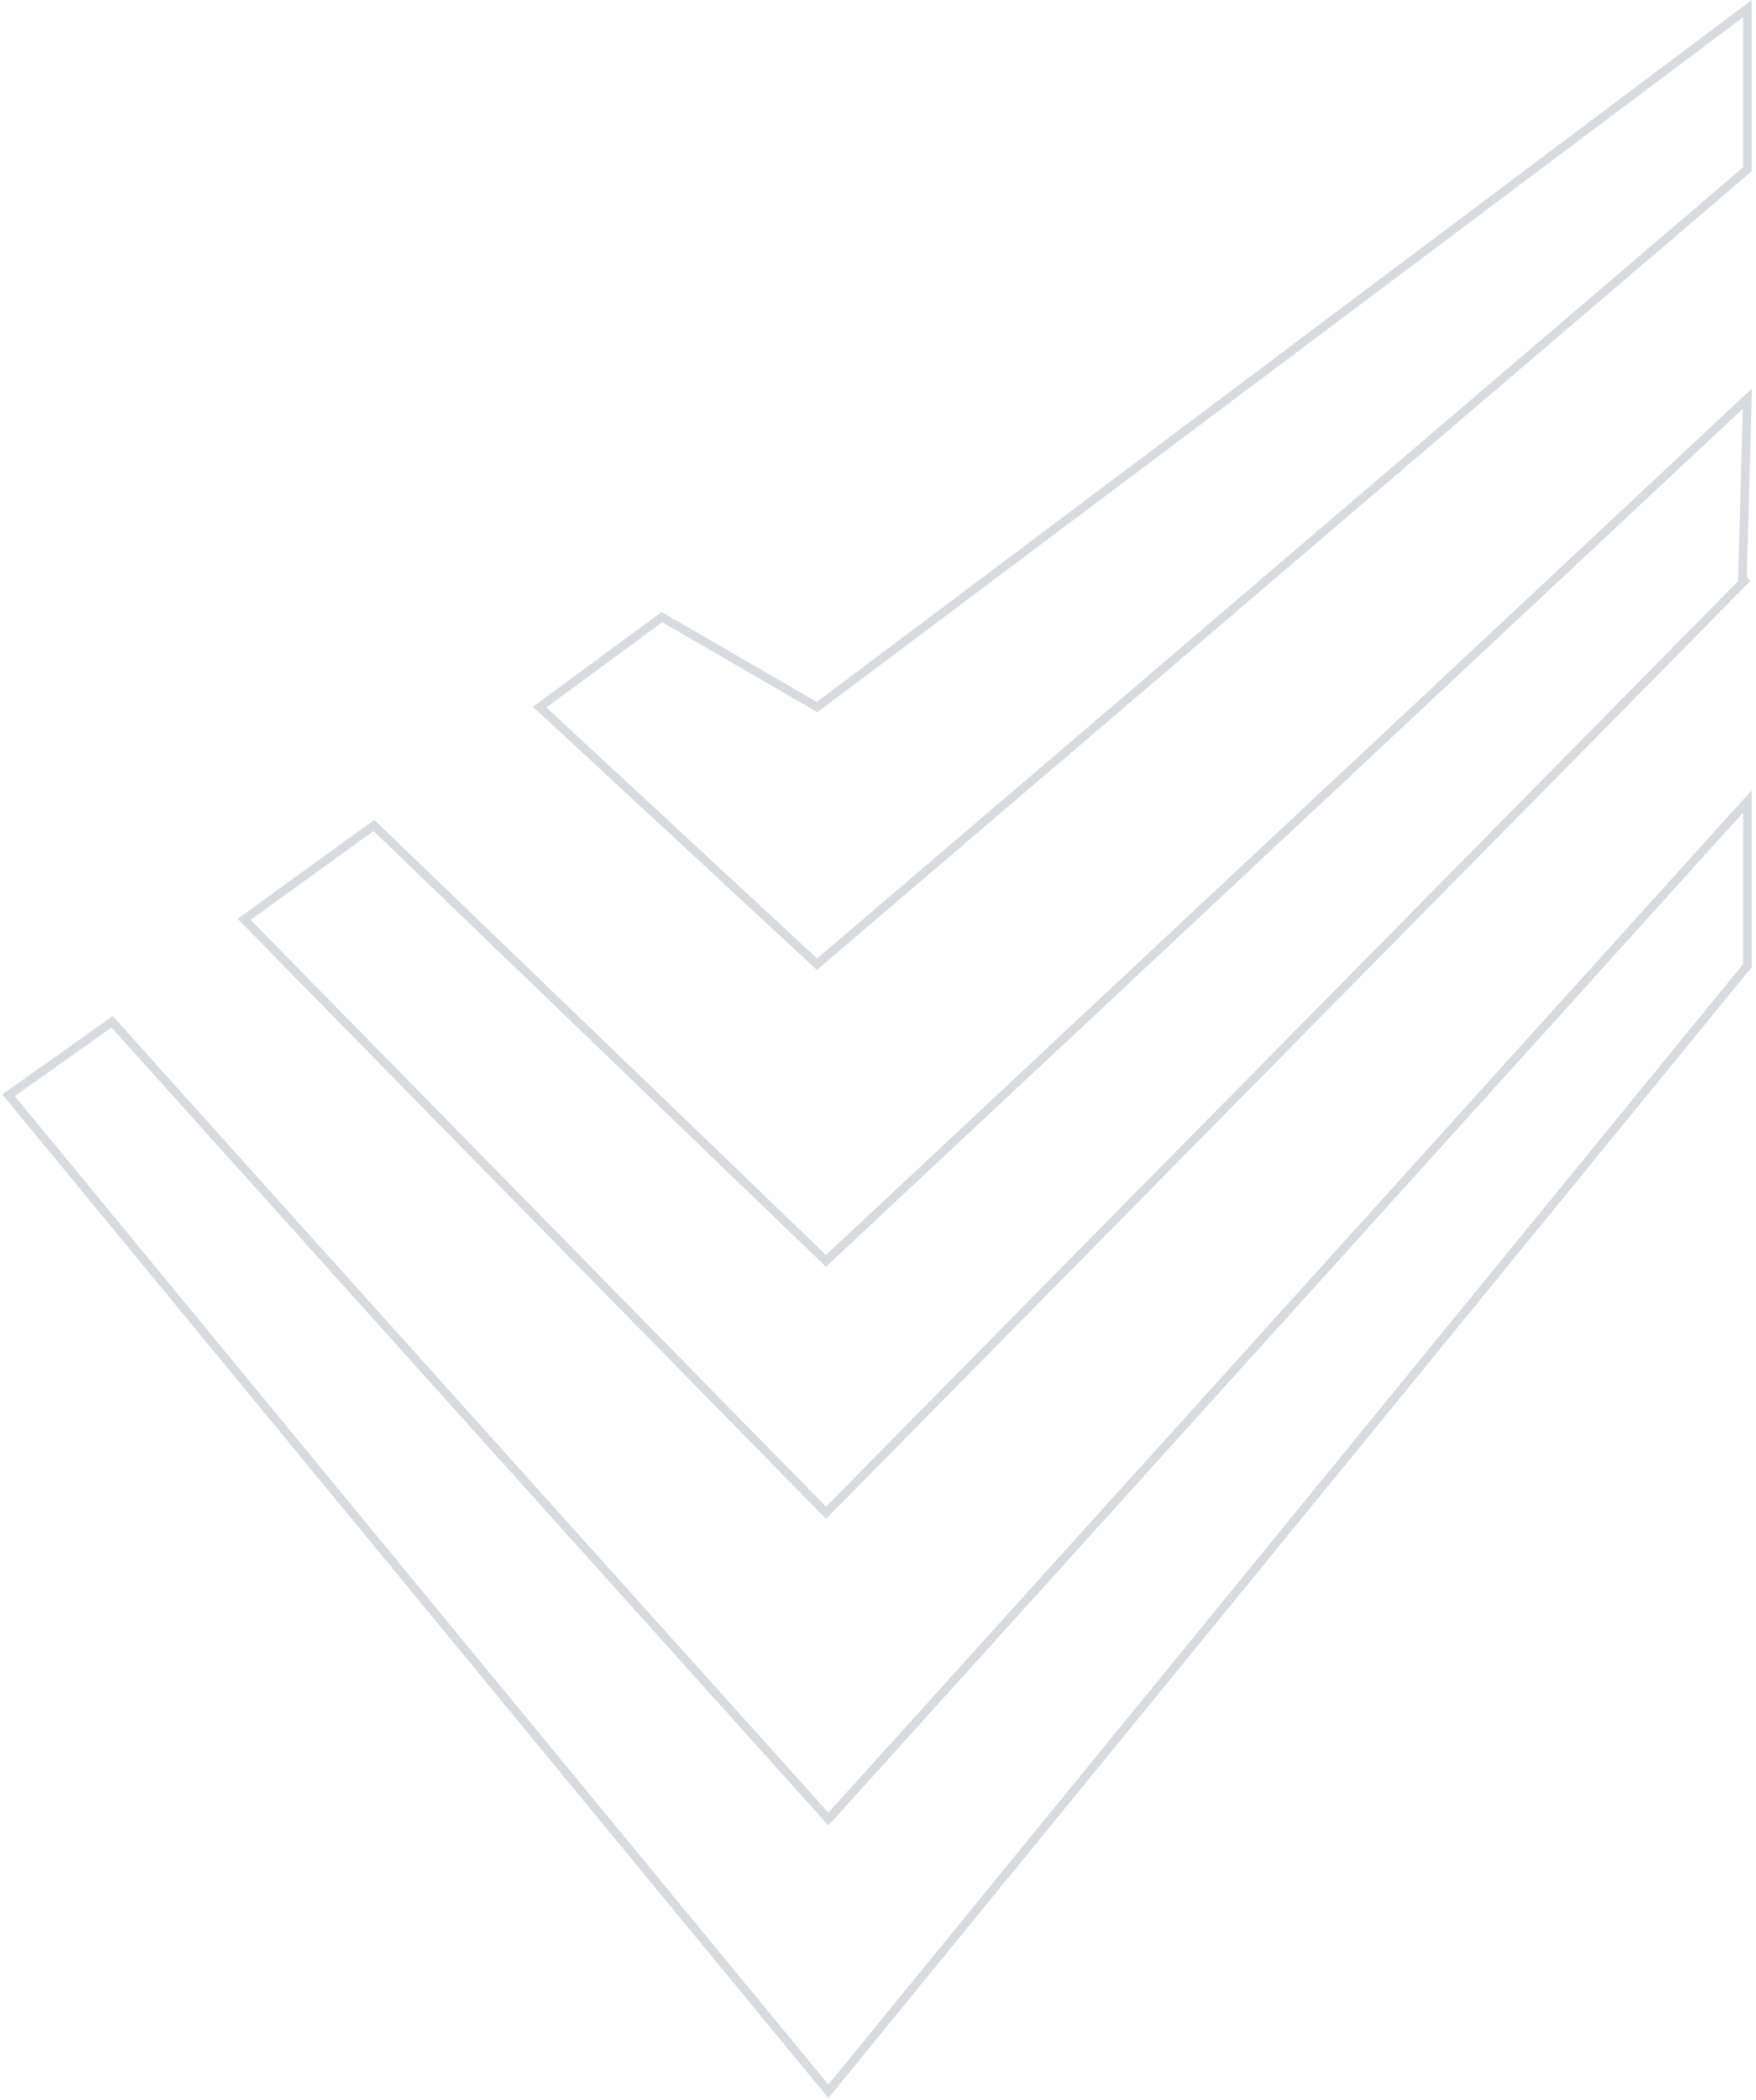 <svg width="410" height="490" viewBox="0 0 410 490" fill="none" xmlns="http://www.w3.org/2000/svg">
<path d="M408 187L408 225.318L193.414 488L2 255.57L26.179 238.427L193.414 424.472L408 187Z" stroke="#D7DADE" stroke-width="2"/>
<path d="M190.763 225L126 165L154.557 144L190.763 165L408 2L408 39.5L190.763 225Z" stroke="#D7DADE" stroke-width="2"/>
<path d="M408 134.839L406.794 136.062M406.794 136.062L192.855 353L57 214.533L87.302 192.617L192.855 294.226L408 93L406.794 136.062Z" stroke="#D7DADE" stroke-width="2"/>
</svg>

